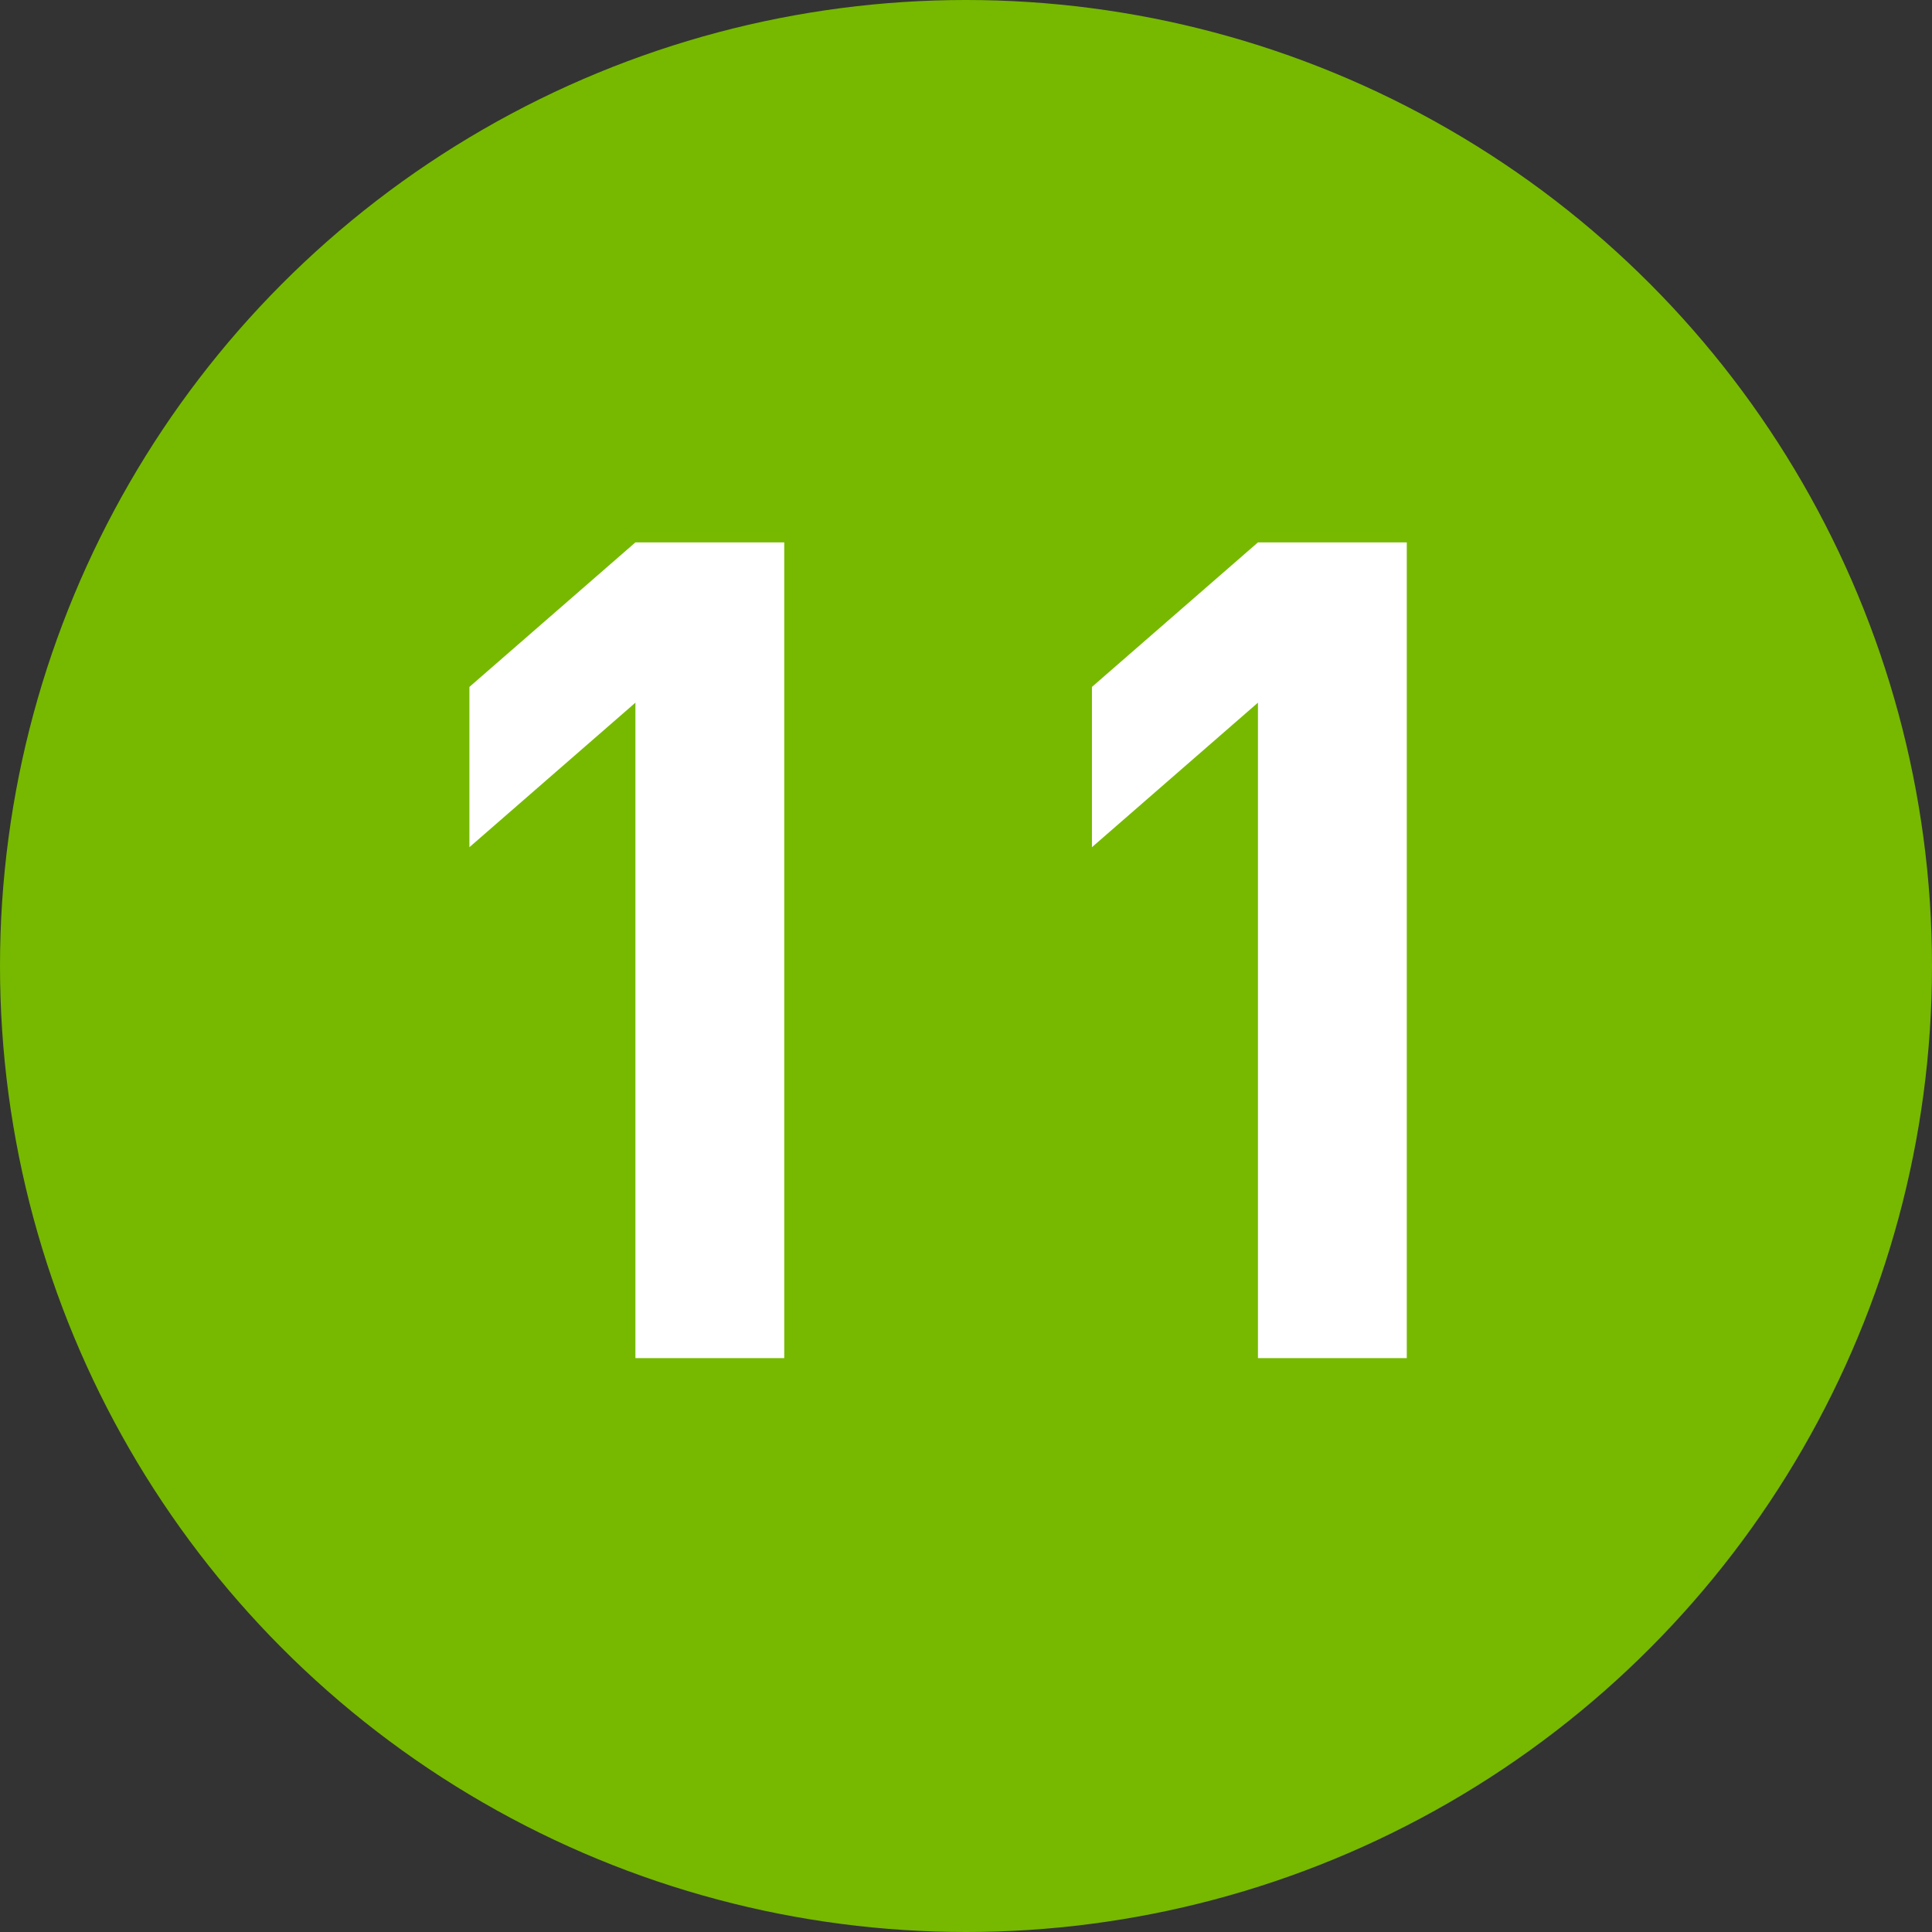 <svg id="shield-web-user-guide-callout-11-dltp.svg" xmlns="http://www.w3.org/2000/svg" width="27" height="27" viewBox="0 0 27 27">
  <rect x="0" y="0" width="27" height="27" fill="#333333" stroke="none"/>
  <defs>
    <style>
      .cls-1 {
        fill: #76b900;
      }

      .cls-2 {
        fill: #fff;
        fill-rule: evenodd;
      }
    </style>
  </defs>
  <circle id="Ellipse_1_copy_10" data-name="Ellipse 1 copy 10" class="cls-1" cx="13.5" cy="13.5" r="13.5"/>
  <path id="_11" data-name="11" class="cls-2" d="M1617.96,1747.98v-11.4h-2.08l-2.32,2.02v2.24l2.32-2.02v9.16h2.08Zm8.7,0v-11.4h-2.08l-2.32,2.02v2.24l2.32-2.02v9.16h2.08Z" transform="translate(-1607 -1729)"/>
</svg>
